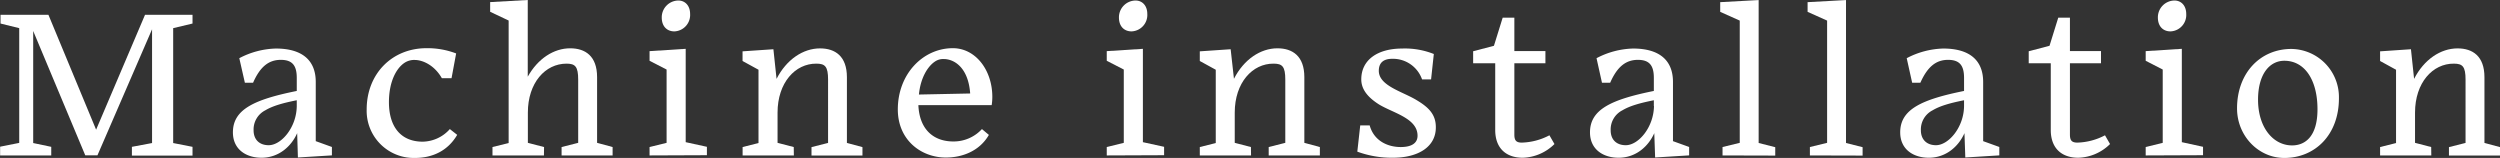 <svg xmlns="http://www.w3.org/2000/svg" viewBox="0 0 857.08 54.15">
  <rect x="0" y="0" width="857.08" height="54.15" fill="#333333" stroke="none"/>
  <defs>
    <style>
      .a {
        fill: #fff;
      }
    </style>
  </defs>
  <g>
    <path class="a" d="M549.53,566.45H532v-3l6.55-1.3V522.81l-6.41-1.58v-3h16.42l16.35,39.39,16.77-39.39h16.28v3l-6.63,1.58V562.2l6.63,1.3v3H577.18v-3l6.91-1.3v-39l-18.72,43.21h-4.18l-17.85-42.63V562.2l6.19,1.3Z" transform="translate(-531.96 -513.16)"/>
    <path class="a" d="M633.84,558.81c-1.94,4.4-6.19,8.43-12.24,8.43-5.11,0-9.79-2.74-9.79-8.71,0-7.85,7.27-11.24,21.89-14.19v-4.46c0-4.18-1.44-6.2-5.48-6.2s-7.05,2.24-9.5,7.85h-2.81L614,533.11a28.37,28.37,0,0,1,12.53-3.31c8.85,0,13.68,3.88,13.68,11.45v20.3l5.54,2v2.88l-11.66.72Zm-.14-9.28v-2c-4.76.94-8.28,1.94-10.8,3.46a7.35,7.35,0,0,0-4,6.84c0,3.16,1.95,5.11,5.19,5.11C628.44,562.92,633.62,556.8,633.7,549.53Z" transform="translate(-531.96 -513.16)"/>
    <path class="a" d="M688.7,559.39c-3.16,5.4-8.35,7.92-14.54,7.92a16.16,16.16,0,0,1-16.49-16.63c0-12.17,8.64-21,20.52-21a27.68,27.68,0,0,1,10.15,1.8l-1.58,8.5h-3.31c-2.45-4.32-6.34-6.19-9.15-6.26a6,6,0,0,0-3.81,1.08c-2.6,1.8-5.19,6.26-5.19,13.39,0,8.35,4,13.54,11.6,13.54a12.69,12.69,0,0,0,9.28-4.32Z" transform="translate(-531.96 -513.16)"/>
    <path class="a" d="M718.44,566.45H700.8v-2.88l5.54-1.37v-42l-6.34-3v-3.32l12.89-.72v26.29c3.46-6.2,8.93-9.73,14.55-9.73,5.18,0,9.22,2.67,9.22,9.87v22.54l5.32,1.44v2.88H724.49v-2.88l5.69-1.44V540.45c0-4.46-1-5.47-4-5.47-7.27,0-13.25,6.55-13.25,16.78v10.37l5.55,1.44Z" transform="translate(-531.96 -513.16)"/>
    <path class="a" d="M754.65,566.45v-2.88l5.84-1.44V537l-5.84-3v-3.31l12.39-.79v32l7.27,1.59v2.88Zm13.9-48.53a5.63,5.63,0,0,1-5.4,6c-2.45,0-4.32-1.65-4.32-4.75a5.76,5.76,0,0,1,5.62-5.83C766.89,513.31,768.55,515.18,768.55,517.92Z" transform="translate(-531.96 -513.16)"/>
    <path class="a" d="M804.12,566.45H786.55v-2.88L792,562.2V537.07l-5.47-3v-3.31l10.58-.72,1.08,10.16c3.39-6.63,9.08-10.45,14.91-10.45,5.18,0,9.21,2.67,9.21,9.87v22.54l5.33,1.44v2.88H810.17v-2.88l5.68-1.44V540.45c0-4.46-1-5.47-4-5.47-7.27-.07-13.32,6.55-13.32,16.78v10.37l5.55,1.44Z" transform="translate(-531.96 -513.16)"/>
    <path class="a" d="M856.24,567.17c-8.49,0-16.48-6-16.48-16.49,0-12.24,8.71-21,18.86-21,7.78,0,13.54,7.49,13.54,16.71a18.4,18.4,0,0,1-.22,2.81H846.81c.36,8.35,5.19,12.46,12,12.46a13.19,13.19,0,0,0,9.79-4.25l2.38,2C867.84,564.86,862,567.17,856.24,567.17ZM847,545.57l17.57-.36c-.65-9-5.55-11.81-9.08-11.81a5,5,0,0,0-3,.86C850,535.92,847.53,539.88,847,545.57Z" transform="translate(-531.96 -513.16)"/>
    <path class="a" d="M911.39,566.45v-2.88l5.84-1.44V537l-5.84-3v-3.31l12.39-.79v32l7.27,1.59v2.88Zm13.9-48.53a5.63,5.63,0,0,1-5.4,6c-2.45,0-4.32-1.65-4.32-4.75a5.76,5.76,0,0,1,5.62-5.83C923.64,513.31,925.29,515.18,925.29,517.92Z" transform="translate(-531.96 -513.16)"/>
    <path class="a" d="M960.86,566.45H943.29v-2.88l5.47-1.37V537.07l-5.47-3v-3.31l10.58-.72L955,540.17c3.39-6.63,9.08-10.45,14.91-10.45,5.18,0,9.22,2.67,9.22,9.87v22.54l5.32,1.44v2.88H966.91v-2.88l5.69-1.44V540.45c0-4.46-1-5.47-4-5.47-7.28-.07-13.33,6.55-13.33,16.78v10.37l5.55,1.44Z" transform="translate(-531.96 -513.16)"/>
    <path class="a" d="M1009.46,567.24a34.3,34.3,0,0,1-12.17-2.09l1-9h3.24c1.44,5.26,6.12,7.42,10.65,7.42,3.32,0,5.76-1.08,5.76-3.89,0-6-8.42-7.78-13.24-10.73-3.75-2.38-6.05-5.11-6.05-8.57,0-6.77,5.69-10.58,14-10.58a26.81,26.81,0,0,1,10.87,1.87l-.94,8.71h-3.09a10.57,10.57,0,0,0-10.23-7.06c-3.09,0-4.6,1.44-4.6,4.11,0,5.18,8.2,7.13,13,10.08,4.1,2.45,6.55,4.9,6.55,9.22C1024.29,563.35,1018.39,567.24,1009.46,567.24Z" transform="translate(-531.96 -513.16)"/>
    <path class="a" d="M1054,567.24c-5.68,0-9.43-3.24-9.43-9.51V534.84H1037v-4.11l7.13-1.87,3-9.65h4v11.45h10.65v4.18h-10.65v24.48c0,2.09.72,2.73,2.59,2.73a21.45,21.45,0,0,0,9.43-2.51l1.73,3A16.08,16.08,0,0,1,1054,567.24Z" transform="translate(-531.96 -513.16)"/>
    <path class="a" d="M1099.1,558.81c-1.95,4.4-6.19,8.43-12.24,8.43-5.12,0-9.8-2.74-9.8-8.71,0-7.85,7.28-11.24,21.89-14.19v-4.46c0-4.18-1.44-6.2-5.47-6.2s-7.06,2.24-9.5,7.85h-2.81l-1.87-8.42a28.37,28.37,0,0,1,12.53-3.31c8.85,0,13.68,3.88,13.68,11.45v20.3l5.54,2v2.88l-11.66.72Zm-.15-9.28v-2c-4.75.94-8.28,1.94-10.8,3.46a7.36,7.36,0,0,0-4,6.84c0,3.16,1.94,5.11,5.19,5.11C1093.7,562.92,1098.88,556.8,1099,549.53Z" transform="translate(-531.96 -513.16)"/>
    <path class="a" d="M1122.5,566.45v-2.88l5.9-1.44V520.22l-6.7-3v-3.32l13.18-.72v49l5.69,1.44v2.88Z" transform="translate(-531.96 -513.16)"/>
    <path class="a" d="M1152.45,566.45v-2.88l5.9-1.44V520.22l-6.69-3v-3.32l13.17-.72v49l5.69,1.44v2.88Z" transform="translate(-531.96 -513.16)"/>
    <path class="a" d="M1205.44,558.81c-1.94,4.4-6.19,8.43-12.24,8.43-5.11,0-9.79-2.74-9.79-8.71,0-7.85,7.27-11.24,21.89-14.19v-4.46c0-4.18-1.44-6.2-5.48-6.2s-7,2.24-9.5,7.85h-2.81l-1.87-8.42a28.41,28.41,0,0,1,12.53-3.31c8.85,0,13.68,3.88,13.68,11.45v20.3l5.54,2v2.88l-11.66.72Zm-.14-9.28v-2c-4.76.94-8.28,1.94-10.8,3.46a7.35,7.35,0,0,0-4,6.84c0,3.16,2,5.11,5.19,5.11C1200,562.92,1205.23,556.8,1205.3,549.53Z" transform="translate(-531.96 -513.16)"/>
    <path class="a" d="M1244.46,567.24c-5.68,0-9.43-3.24-9.43-9.51V534.84h-7.56v-4.11l7.13-1.87,3-9.65h4v11.45h10.65v4.18h-10.65v24.48c0,2.09.72,2.73,2.59,2.73a21.45,21.45,0,0,0,9.43-2.51l1.73,3A16.08,16.08,0,0,1,1244.46,567.24Z" transform="translate(-531.96 -513.16)"/>
    <path class="a" d="M1267.57,566.45v-2.88l5.84-1.44V537l-5.84-3v-3.31l12.39-.79v32l7.27,1.59v2.88Zm13.9-48.53a5.63,5.63,0,0,1-5.4,6c-2.45,0-4.32-1.65-4.32-4.75a5.76,5.76,0,0,1,5.62-5.83C1279.82,513.31,1281.47,515.18,1281.47,517.92Z" transform="translate(-531.96 -513.16)"/>
    <path class="a" d="M1298.89,550.32c0-12.1,7.92-20.38,18.65-20.38a16.53,16.53,0,0,1,16.28,16.92c0,12.53-8.21,20.45-18.72,20.45C1306.24,567.31,1298.89,559.75,1298.89,550.32Zm7.2-3c0,9.64,5.26,15.69,11.67,15.69,4.39,0,8.71-2.95,8.71-12.38,0-10.08-4.39-16.64-11.37-16.64C1310.13,534,1306.09,538.44,1306.09,547.37Z" transform="translate(-531.96 -513.16)"/>
    <path class="a" d="M1365.49,566.45h-17.56v-2.88l5.47-1.37V537.07l-5.47-3v-3.31l10.58-.72,1.08,10.16c3.39-6.63,9.07-10.45,14.91-10.45,5.18,0,9.21,2.67,9.21,9.87v22.54l5.33,1.44v2.88h-17.5v-2.88l5.69-1.44V540.45c0-4.46-1-5.47-4-5.47-7.27-.07-13.32,6.55-13.32,16.78v10.37l5.54,1.44Z" transform="translate(-531.96 -513.16)"/>
  </g>
</svg>
